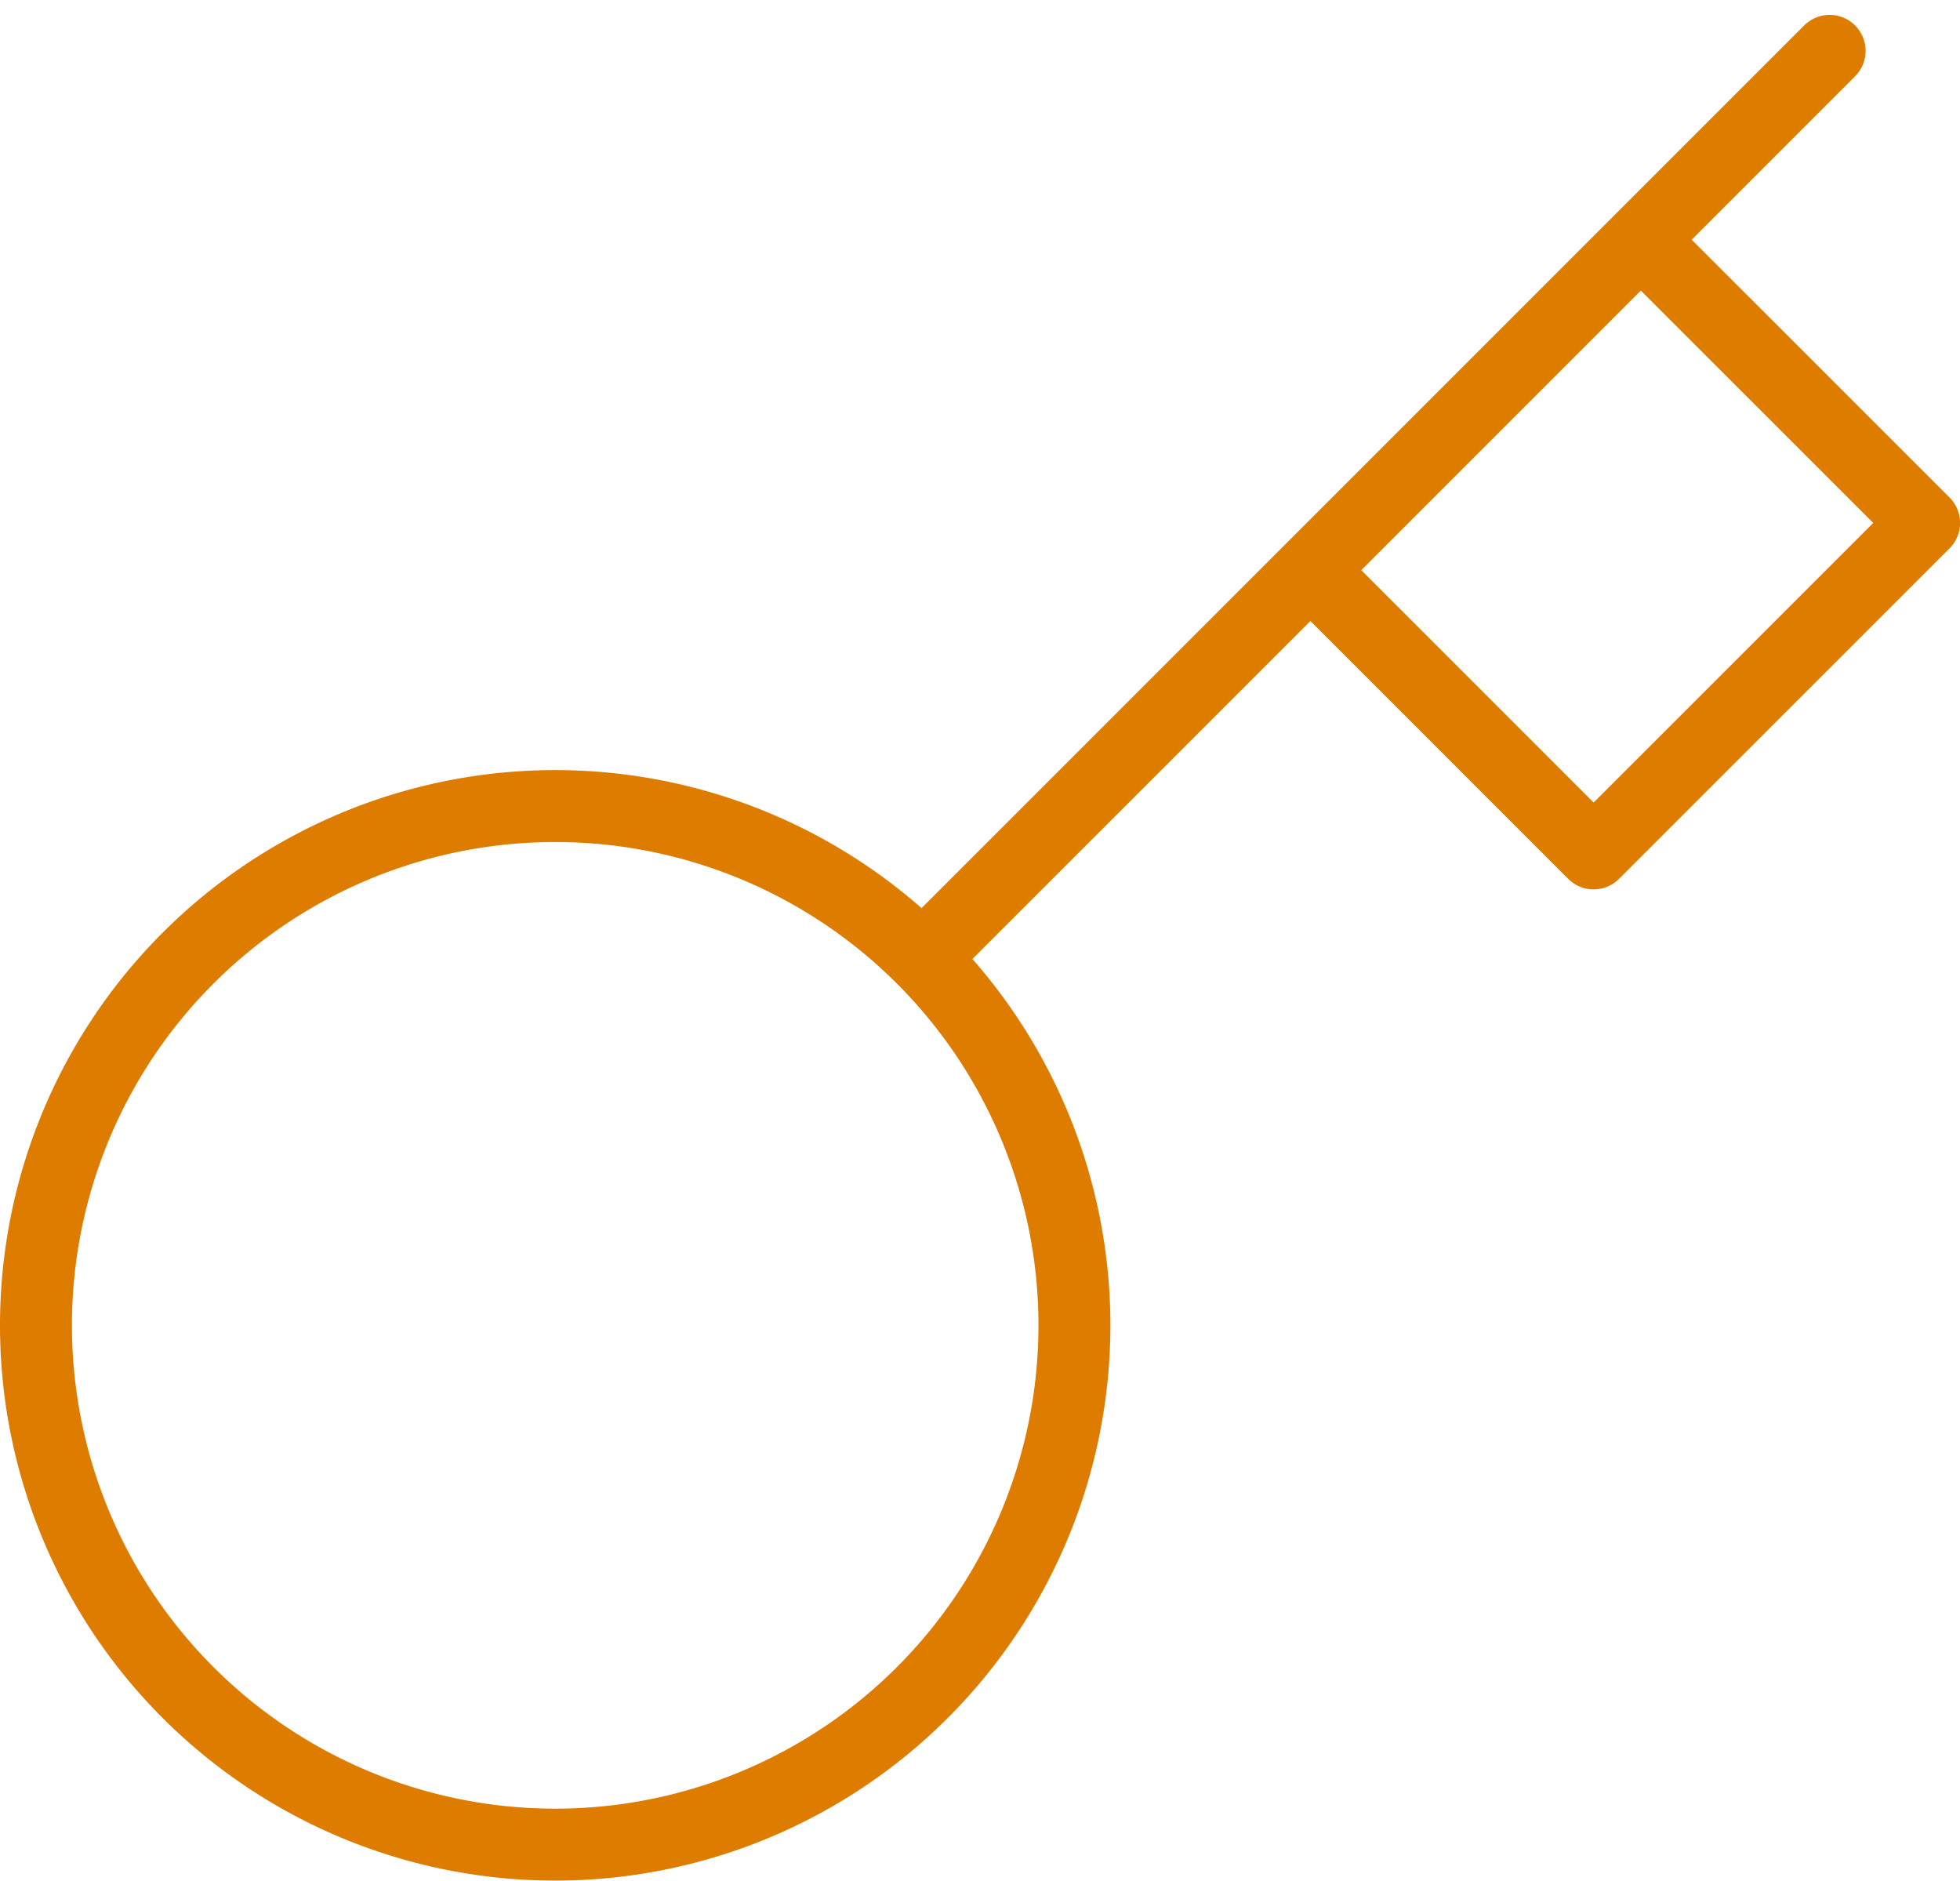 <svg xmlns="http://www.w3.org/2000/svg" width="54.497" height="52.285" viewBox="0 0 54.497 52.285">
  <path id="key" d="M51.873,2l-5.25,5.25M26.647,27.225a14.437,14.437,0,1,1-20.418,0,14.437,14.437,0,0,1,20.418,0Zm0,0L37.436,16.437m0,0,7.875,7.875L54.5,15.125,46.623,7.25m-9.187,9.187L46.623,7.25" transform="translate(-1.001 -0.586)" fill="none" stroke="#de7c00" stroke-linecap="round" stroke-linejoin="round" stroke-width="2"/>
</svg>
